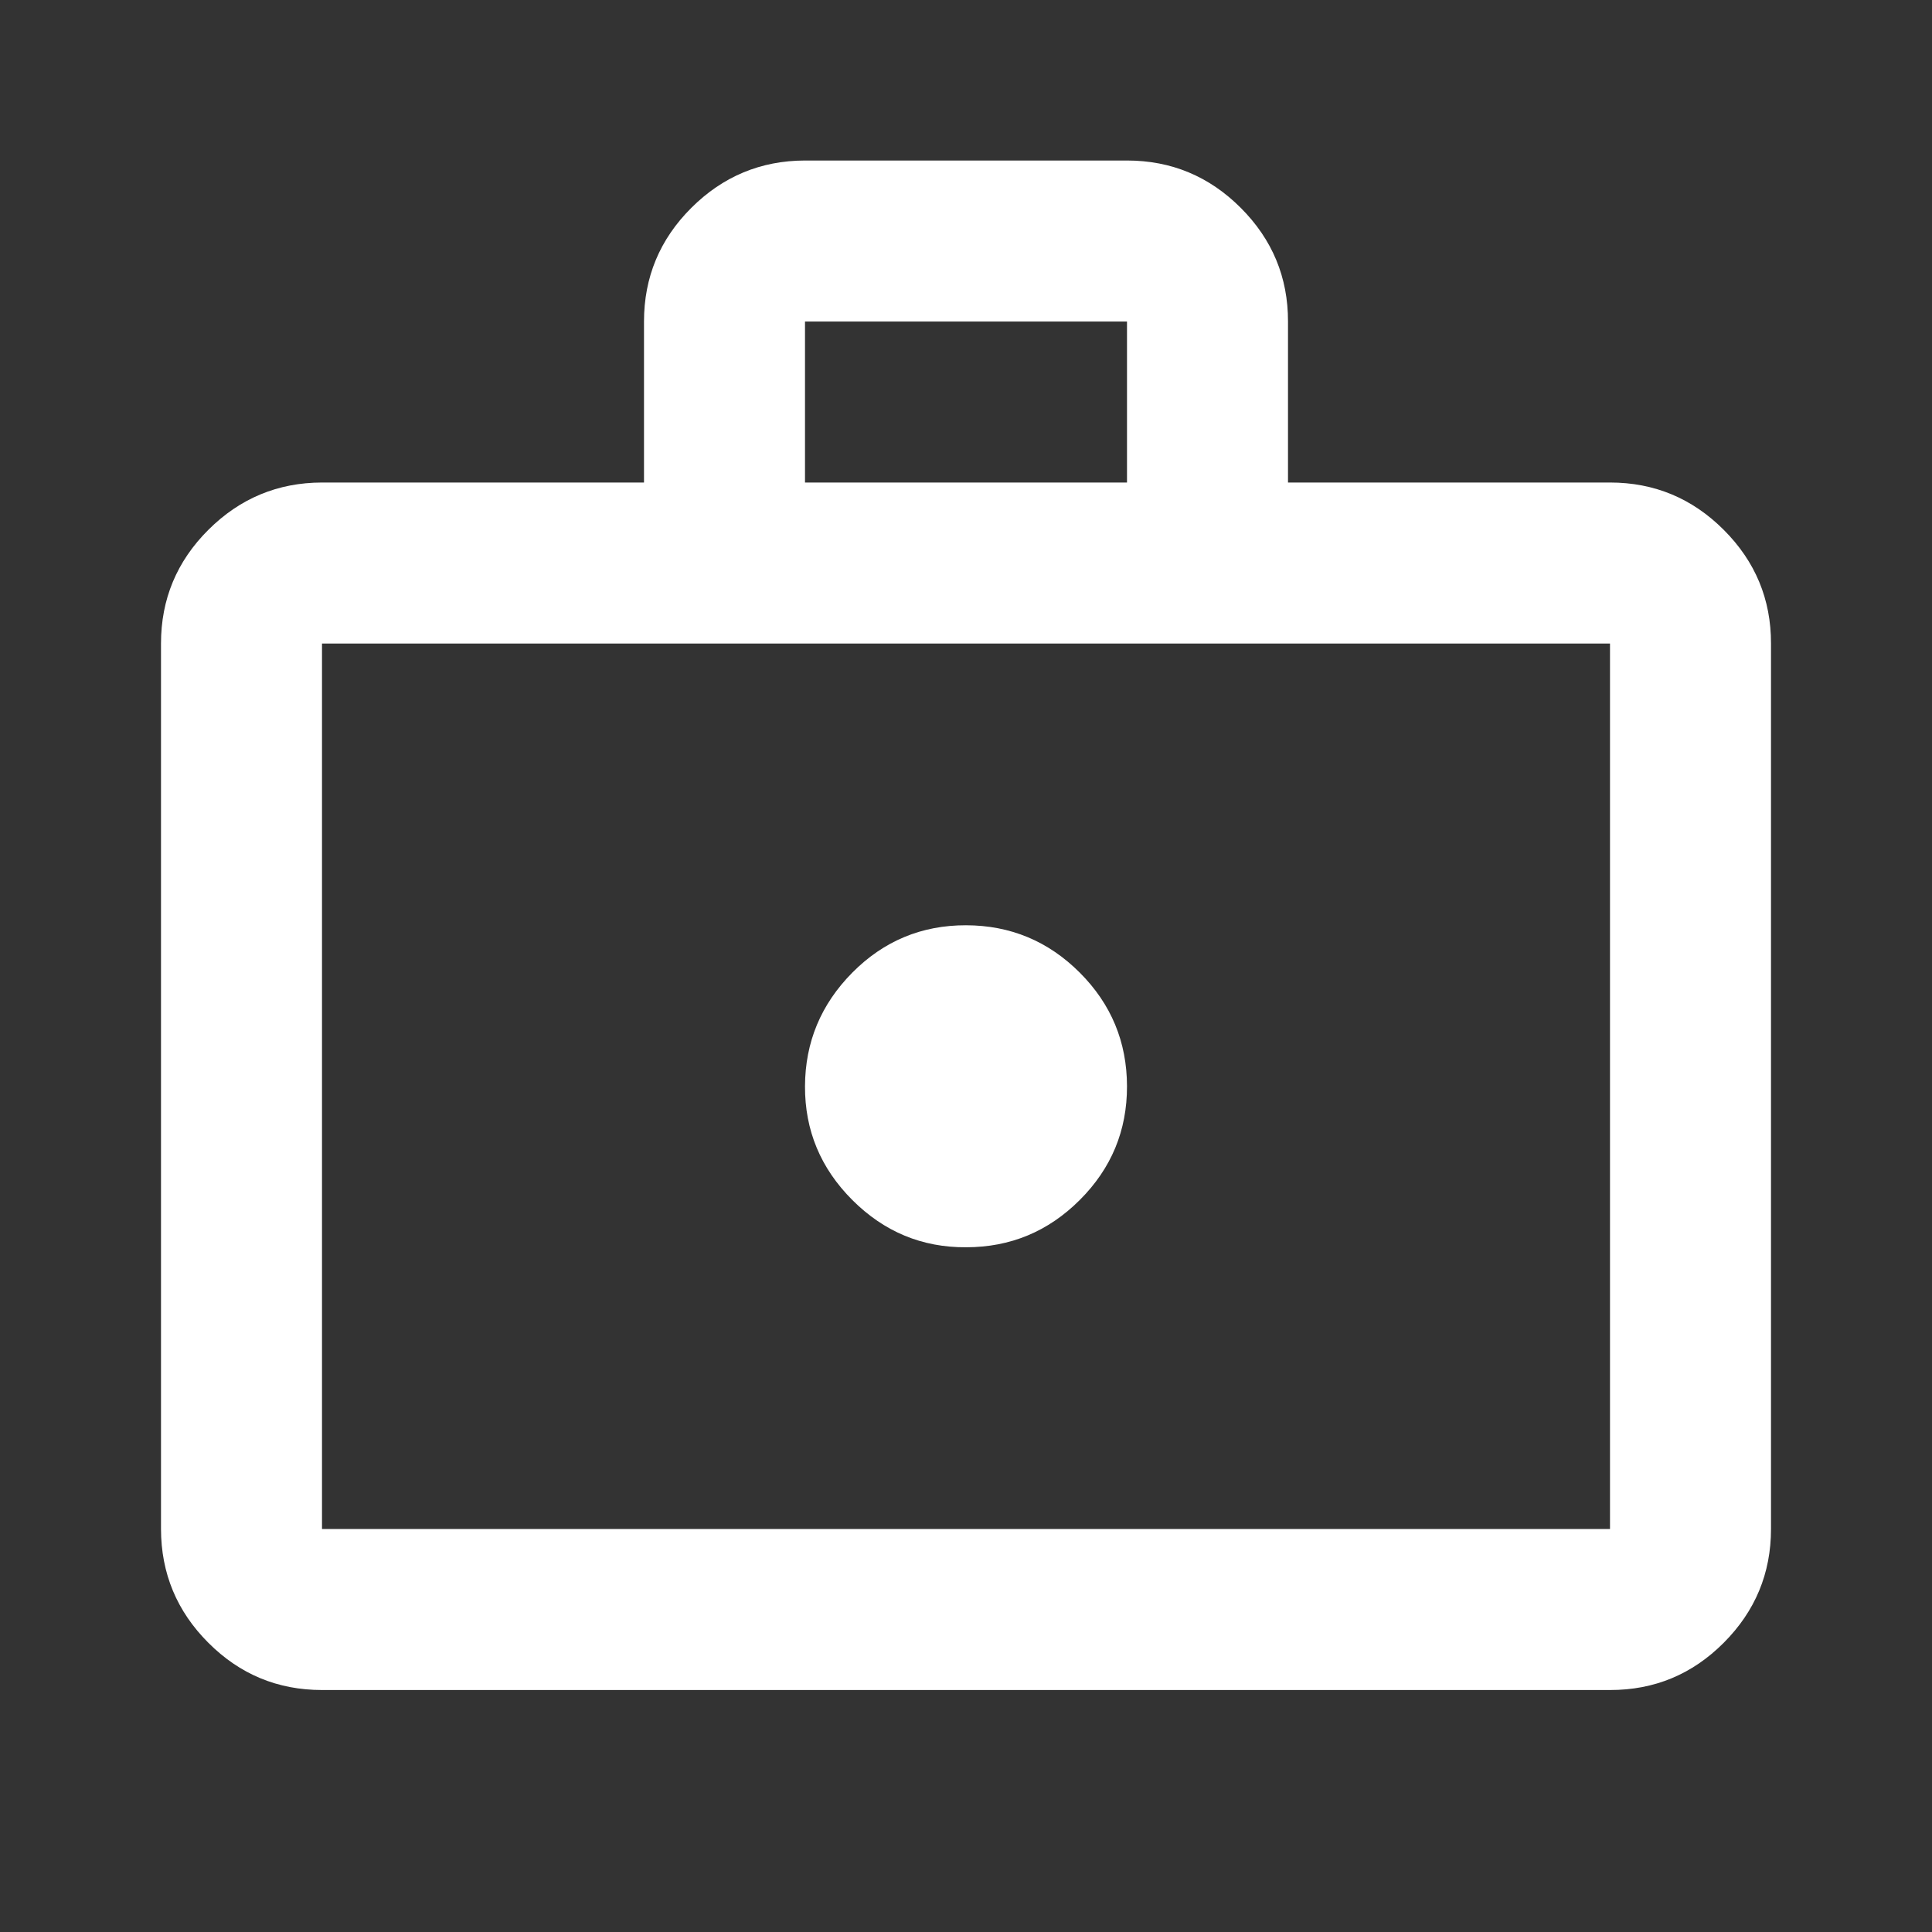 <svg width="24" height="24" viewBox="0 0 24 24" fill="none" xmlns="http://www.w3.org/2000/svg">
<rect x="0" y="0" width="24" height="24" fill="#333333" stroke="none"/>
<path d="M12 15.494C12.55 15.494 13.021 15.299 13.413 14.907C13.805 14.516 14.001 14.045 14 13.494C13.999 12.944 13.804 12.473 13.413 12.082C13.022 11.691 12.551 11.495 12 11.494C11.449 11.493 10.978 11.689 10.588 12.082C10.198 12.476 10.002 12.946 10 13.494C9.998 14.042 10.194 14.513 10.588 14.907C10.982 15.301 11.453 15.497 12 15.494ZM4 20.994C3.45 20.994 2.979 20.799 2.588 20.407C2.197 20.016 2.001 19.545 2 18.994V7.994C2 7.444 2.196 6.973 2.588 6.582C2.98 6.191 3.451 5.995 4 5.994H8V3.994C8 3.444 8.196 2.973 8.588 2.582C8.98 2.191 9.451 1.995 10 1.994H14C14.55 1.994 15.021 2.19 15.413 2.582C15.805 2.974 16.001 3.445 16 3.994V5.994H20C20.55 5.994 21.021 6.19 21.413 6.582C21.805 6.974 22.001 7.445 22 7.994V18.994C22 19.544 21.804 20.015 21.413 20.407C21.022 20.799 20.551 20.995 20 20.994H4ZM4 18.994H20V7.994H4V18.994ZM10 5.994H14V3.994H10V5.994Z" fill="white"/>
</svg>
